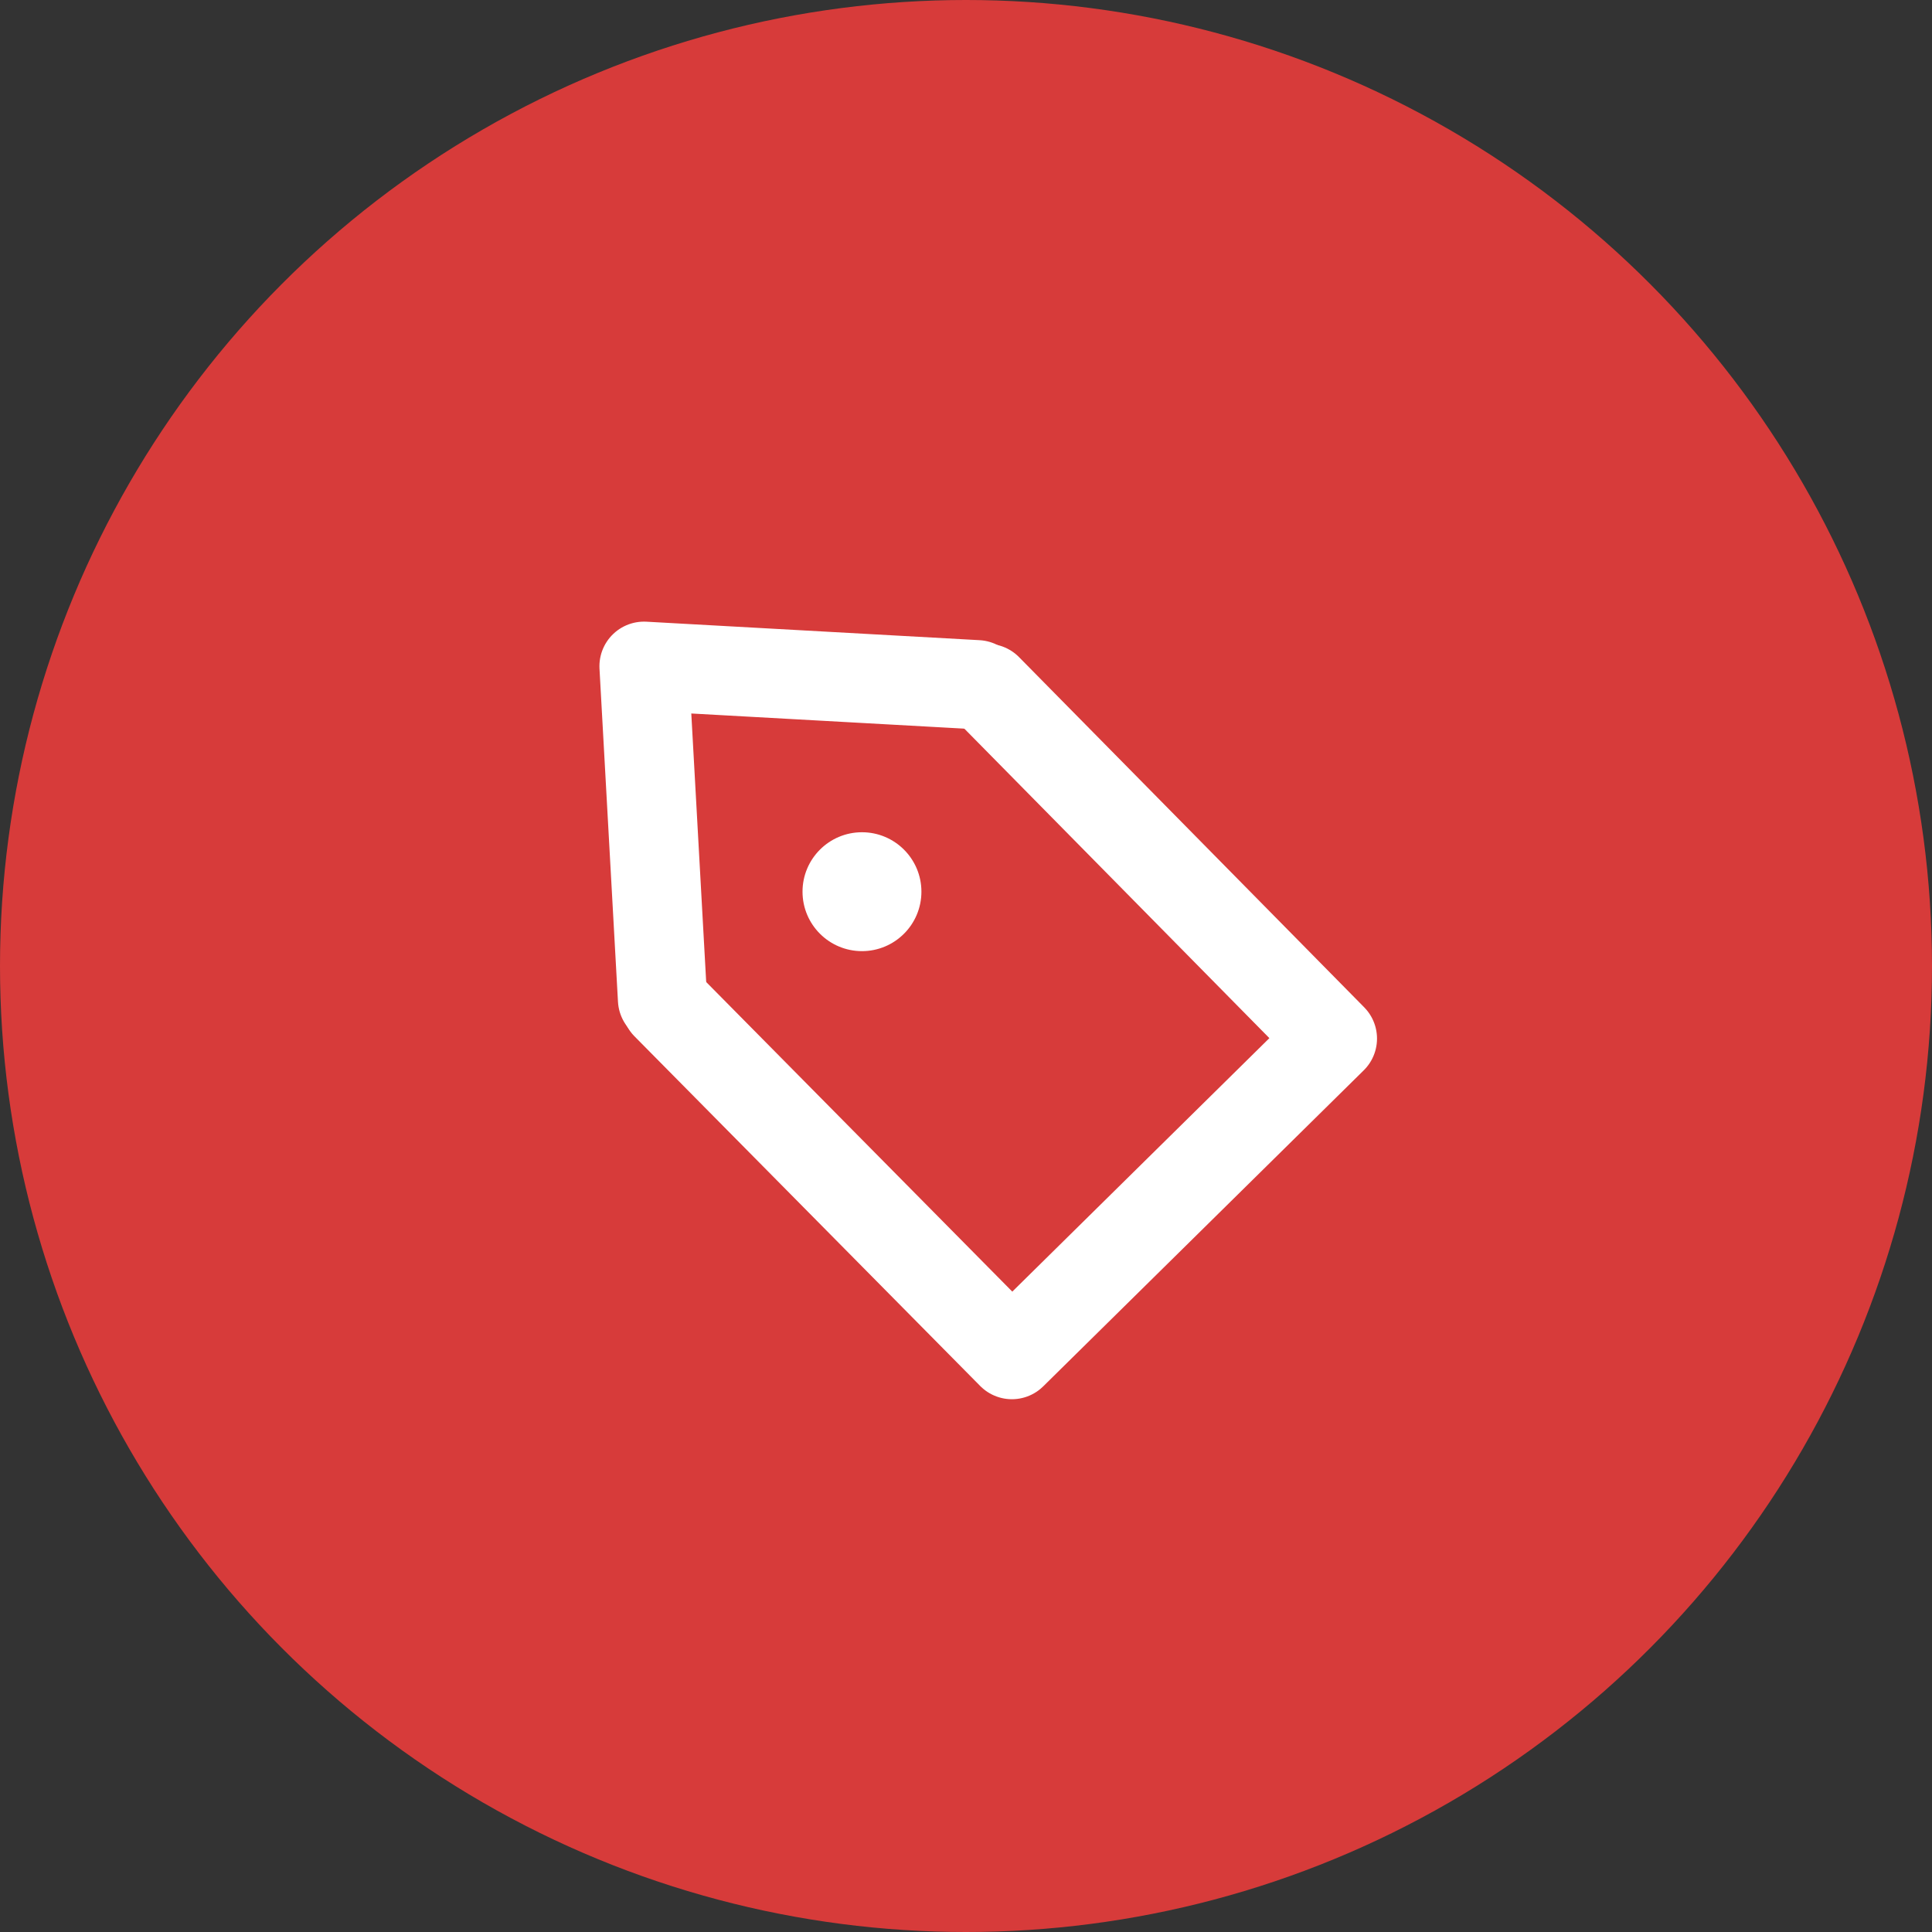 <svg xmlns="http://www.w3.org/2000/svg" width="65" height="65"><rect width="100%" height="100%" fill="#333333" stroke="none"/><g fill="none" fill-rule="evenodd"><circle cx="32.5" cy="32.5" r="32.5" fill="#D73B3A"/><path stroke="#FFF" stroke-linecap="round" stroke-linejoin="round" stroke-width="3" d="M33.216 23.161l11.612 11.781-10.784 10.633-11.63-11.763"/><circle cx="29" cy="30" r="2" fill="#FFF"/><path stroke="#FFF" stroke-linecap="round" stroke-linejoin="round" stroke-width="3" d="M22.289 33.621l-.622-11.207 11.207.622"/></g></svg>